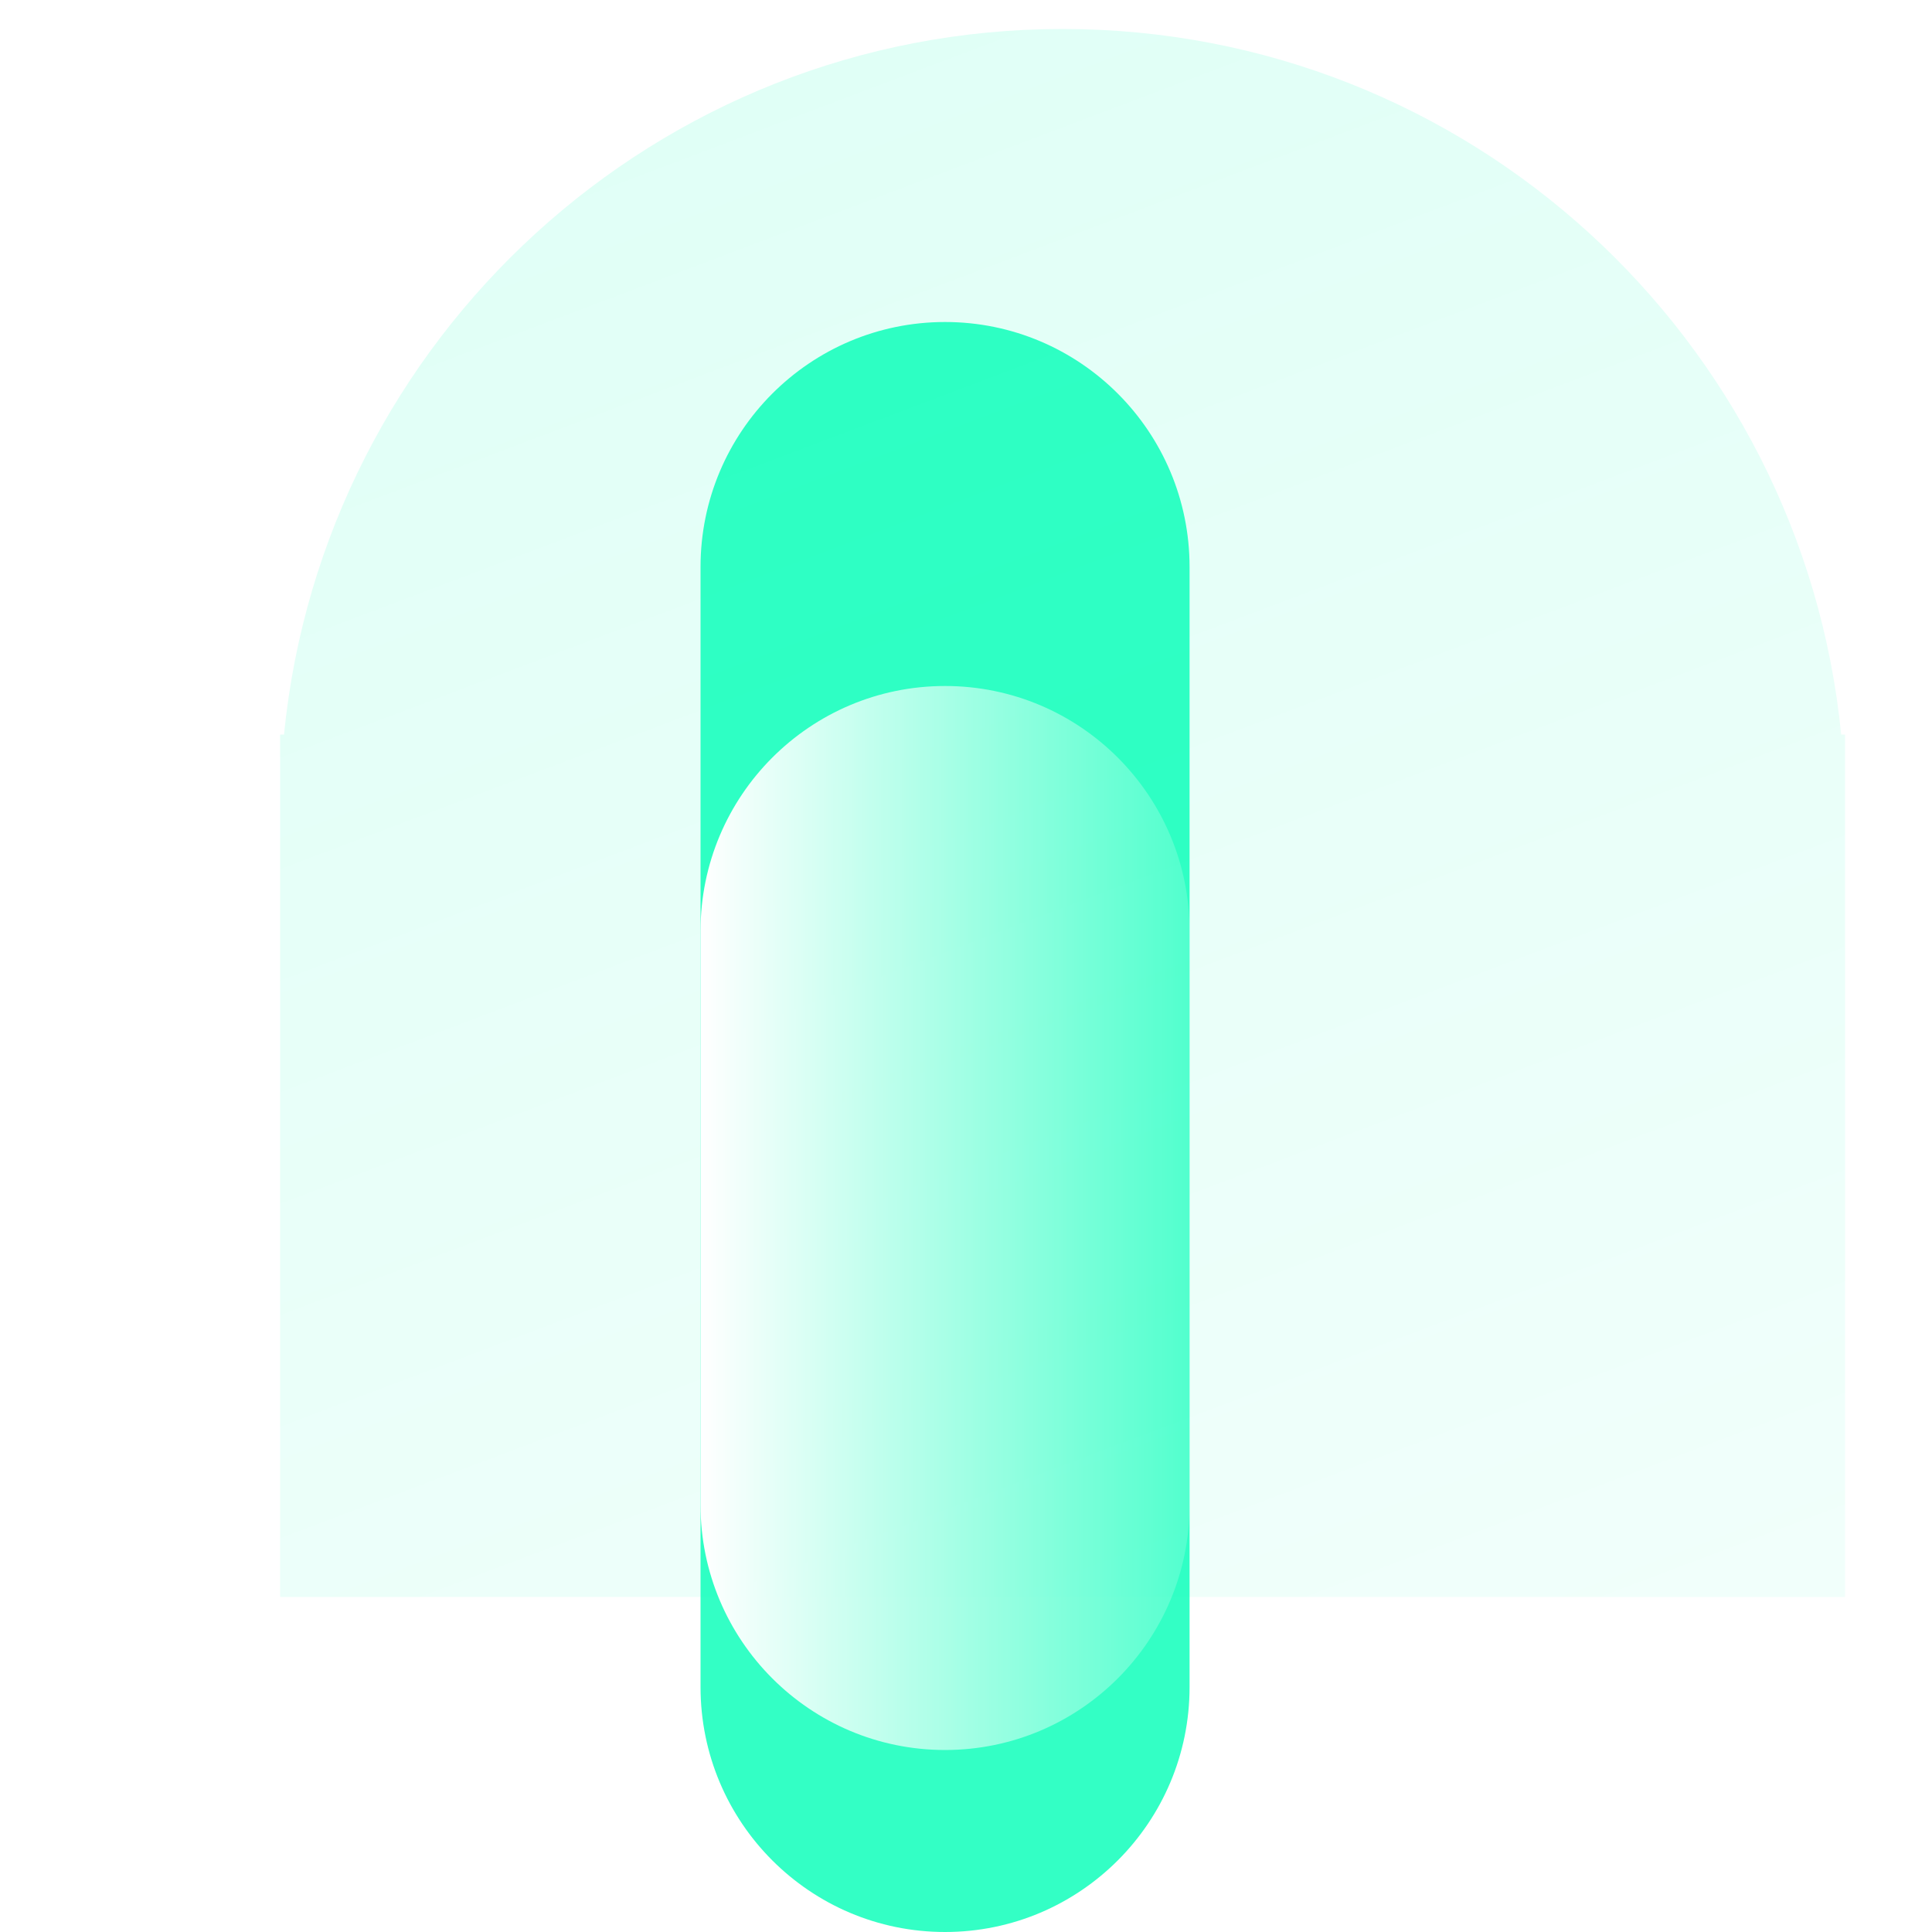 <svg width="200" height="200" viewBox="0 0 200 200" fill="none" xmlns="http://www.w3.org/2000/svg">
<path d="M97.831 33.334C111.811 33.334 123.144 44.689 123.144 58.696L123.144 174.638C123.144 188.645 111.811 200 97.831 200C83.851 200 72.519 188.645 72.519 174.638L72.519 58.696C72.519 44.689 83.851 33.334 97.831 33.334Z" fill="#00FFB7" fill-opacity="0.8"/>
<g filter="url(#filter0_biiii_217_4188)">
<path d="M19 162.319H181V73.043H180.6C176.536 32.031 142.001 -1.83955e-06 100 0C57.999 1.83955e-06 23.464 32.031 19.4 73.043H19L19 162.319Z" fill="url(#paint0_linear_217_4188)"/>
</g>
<path d="M97.831 71.014C111.811 71.014 123.144 82.369 123.144 96.376V155.797C123.144 169.804 111.811 181.159 97.831 181.159C83.851 181.159 72.519 169.804 72.519 155.797L72.519 96.376C72.519 82.369 83.851 71.014 97.831 71.014Z" fill="url(#paint1_linear_217_4188)"/>
<defs>
<filter id="filter0_biiii_217_4188" x="-2" y="-21" width="204" height="204.319" filterUnits="userSpaceOnUse" color-interpolation-filters="sRGB">
<feFlood flood-opacity="0" result="BackgroundImageFix"/>
<feGaussianBlur in="BackgroundImageFix" stdDeviation="10.5"/>
<feComposite in2="SourceAlpha" operator="in" result="effect1_backgroundBlur_217_4188"/>
<feBlend mode="normal" in="SourceGraphic" in2="effect1_backgroundBlur_217_4188" result="shape"/>
<feColorMatrix in="SourceAlpha" type="matrix" values="0 0 0 0 0 0 0 0 0 0 0 0 0 0 0 0 0 0 127 0" result="hardAlpha"/>
<feOffset dx="10" dy="10"/>
<feGaussianBlur stdDeviation="11.5"/>
<feComposite in2="hardAlpha" operator="arithmetic" k2="-1" k3="1"/>
<feColorMatrix type="matrix" values="0 0 0 0 0 0 0 0 0 1 0 0 0 0 0.718 0 0 0 0.4 0"/>
<feBlend mode="normal" in2="shape" result="effect2_innerShadow_217_4188"/>
<feColorMatrix in="SourceAlpha" type="matrix" values="0 0 0 0 0 0 0 0 0 0 0 0 0 0 0 0 0 0 127 0" result="hardAlpha"/>
<feOffset dy="2"/>
<feGaussianBlur stdDeviation="3"/>
<feComposite in2="hardAlpha" operator="arithmetic" k2="-1" k3="1"/>
<feColorMatrix type="matrix" values="0 0 0 0 1 0 0 0 0 1 0 0 0 0 1 0 0 0 0.05 0"/>
<feBlend mode="normal" in2="effect2_innerShadow_217_4188" result="effect3_innerShadow_217_4188"/>
<feColorMatrix in="SourceAlpha" type="matrix" values="0 0 0 0 0 0 0 0 0 0 0 0 0 0 0 0 0 0 127 0" result="hardAlpha"/>
<feOffset dy="1"/>
<feComposite in2="hardAlpha" operator="arithmetic" k2="-1" k3="1"/>
<feColorMatrix type="matrix" values="0 0 0 0 1 0 0 0 0 1 0 0 0 0 1 0 0 0 0.05 0"/>
<feBlend mode="normal" in2="effect3_innerShadow_217_4188" result="effect4_innerShadow_217_4188"/>
<feColorMatrix in="SourceAlpha" type="matrix" values="0 0 0 0 0 0 0 0 0 0 0 0 0 0 0 0 0 0 127 0" result="hardAlpha"/>
<feOffset dy="-10"/>
<feGaussianBlur stdDeviation="5"/>
<feComposite in2="hardAlpha" operator="arithmetic" k2="-1" k3="1"/>
<feColorMatrix type="matrix" values="0 0 0 0 0 0 0 0 0 1 0 0 0 0 0.718 0 0 0 0.4 0"/>
<feBlend mode="overlay" in2="effect4_innerShadow_217_4188" result="effect5_innerShadow_217_4188"/>
</filter>
<linearGradient id="paint0_linear_217_4188" x1="100" y1="321.302" x2="-7.099" y2="37.98" gradientUnits="userSpaceOnUse">
<stop stop-color="#00FFB7" stop-opacity="0.01"/>
<stop offset="1" stop-color="#00FFB7" stop-opacity="0.12"/>
</linearGradient>
<linearGradient id="paint1_linear_217_4188" x1="72.519" y1="103.468" x2="133.269" y2="103.468" gradientUnits="userSpaceOnUse">
<stop stop-color="white"/>
<stop offset="1" stop-color="white" stop-opacity="0"/>
</linearGradient>
</defs>
</svg>
